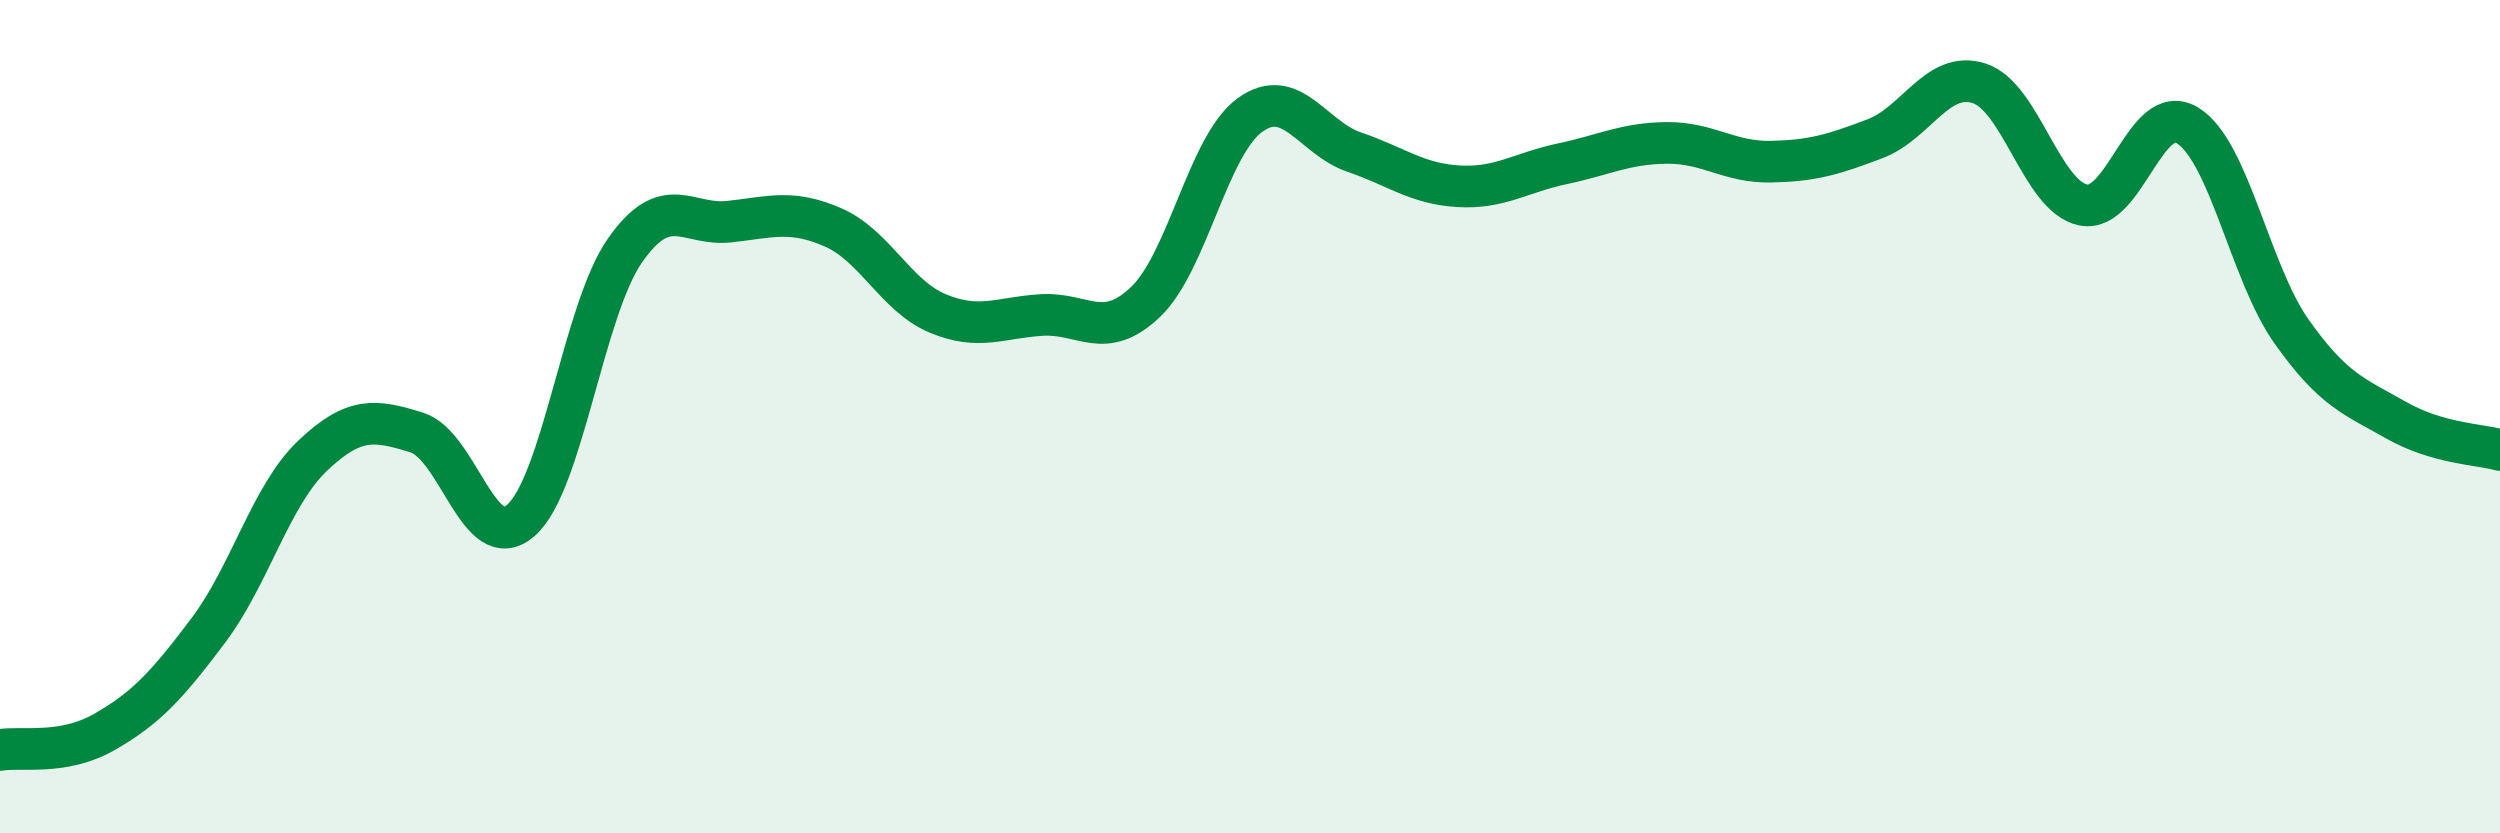
    <svg width="60" height="20" viewBox="0 0 60 20" xmlns="http://www.w3.org/2000/svg">
      <path
        d="M 0,18 C 0.5,17.91 1.5,18.14 2.5,17.57 C 3.5,17 4,16.46 5,15.13 C 6,13.8 6.5,11.89 7.5,10.94 C 8.5,9.99 9,10.07 10,10.38 C 11,10.69 11.5,13.36 12.5,12.49 C 13.5,11.62 14,7.44 15,6.01 C 16,4.58 16.5,5.43 17.5,5.32 C 18.5,5.21 19,5.02 20,5.46 C 21,5.9 21.5,7.1 22.5,7.52 C 23.5,7.94 24,7.62 25,7.56 C 26,7.5 26.5,8.2 27.5,7.24 C 28.5,6.28 29,3.48 30,2.76 C 31,2.04 31.5,3.31 32.5,3.65 C 33.5,3.99 34,4.41 35,4.47 C 36,4.53 36.5,4.14 37.5,3.93 C 38.5,3.72 39,3.44 40,3.43 C 41,3.42 41.5,3.9 42.5,3.88 C 43.5,3.86 44,3.71 45,3.33 C 46,2.95 46.5,1.68 47.5,2 C 48.5,2.32 49,4.72 50,4.92 C 51,5.12 51.5,2.4 52.5,3.01 C 53.5,3.62 54,6.55 55,7.96 C 56,9.37 56.5,9.51 57.5,10.08 C 58.5,10.65 59.5,10.66 60,10.8L60 20L0 20Z"
        fill="#008740"
        opacity="0.1"
        stroke-linecap="round"
        stroke-linejoin="round"
      />
      <path
        d="M 0,18 C 0.5,17.91 1.5,18.14 2.5,17.57 C 3.5,17 4,16.46 5,15.13 C 6,13.8 6.5,11.89 7.5,10.94 C 8.5,9.99 9,10.07 10,10.38 C 11,10.69 11.5,13.36 12.5,12.49 C 13.5,11.62 14,7.44 15,6.01 C 16,4.58 16.5,5.43 17.5,5.32 C 18.5,5.21 19,5.02 20,5.46 C 21,5.9 21.5,7.1 22.5,7.52 C 23.5,7.94 24,7.62 25,7.56 C 26,7.5 26.5,8.2 27.5,7.24 C 28.5,6.28 29,3.48 30,2.76 C 31,2.04 31.5,3.31 32.5,3.65 C 33.5,3.99 34,4.41 35,4.47 C 36,4.53 36.5,4.14 37.5,3.93 C 38.5,3.72 39,3.44 40,3.43 C 41,3.42 41.5,3.9 42.5,3.88 C 43.5,3.86 44,3.71 45,3.33 C 46,2.95 46.5,1.68 47.5,2 C 48.5,2.32 49,4.72 50,4.92 C 51,5.12 51.5,2.4 52.5,3.01 C 53.5,3.62 54,6.55 55,7.96 C 56,9.37 56.5,9.51 57.5,10.08 C 58.5,10.65 59.5,10.66 60,10.8"
        stroke="#008740"
        stroke-width="1"
        fill="none"
        stroke-linecap="round"
        stroke-linejoin="round"
      />
    </svg>
  